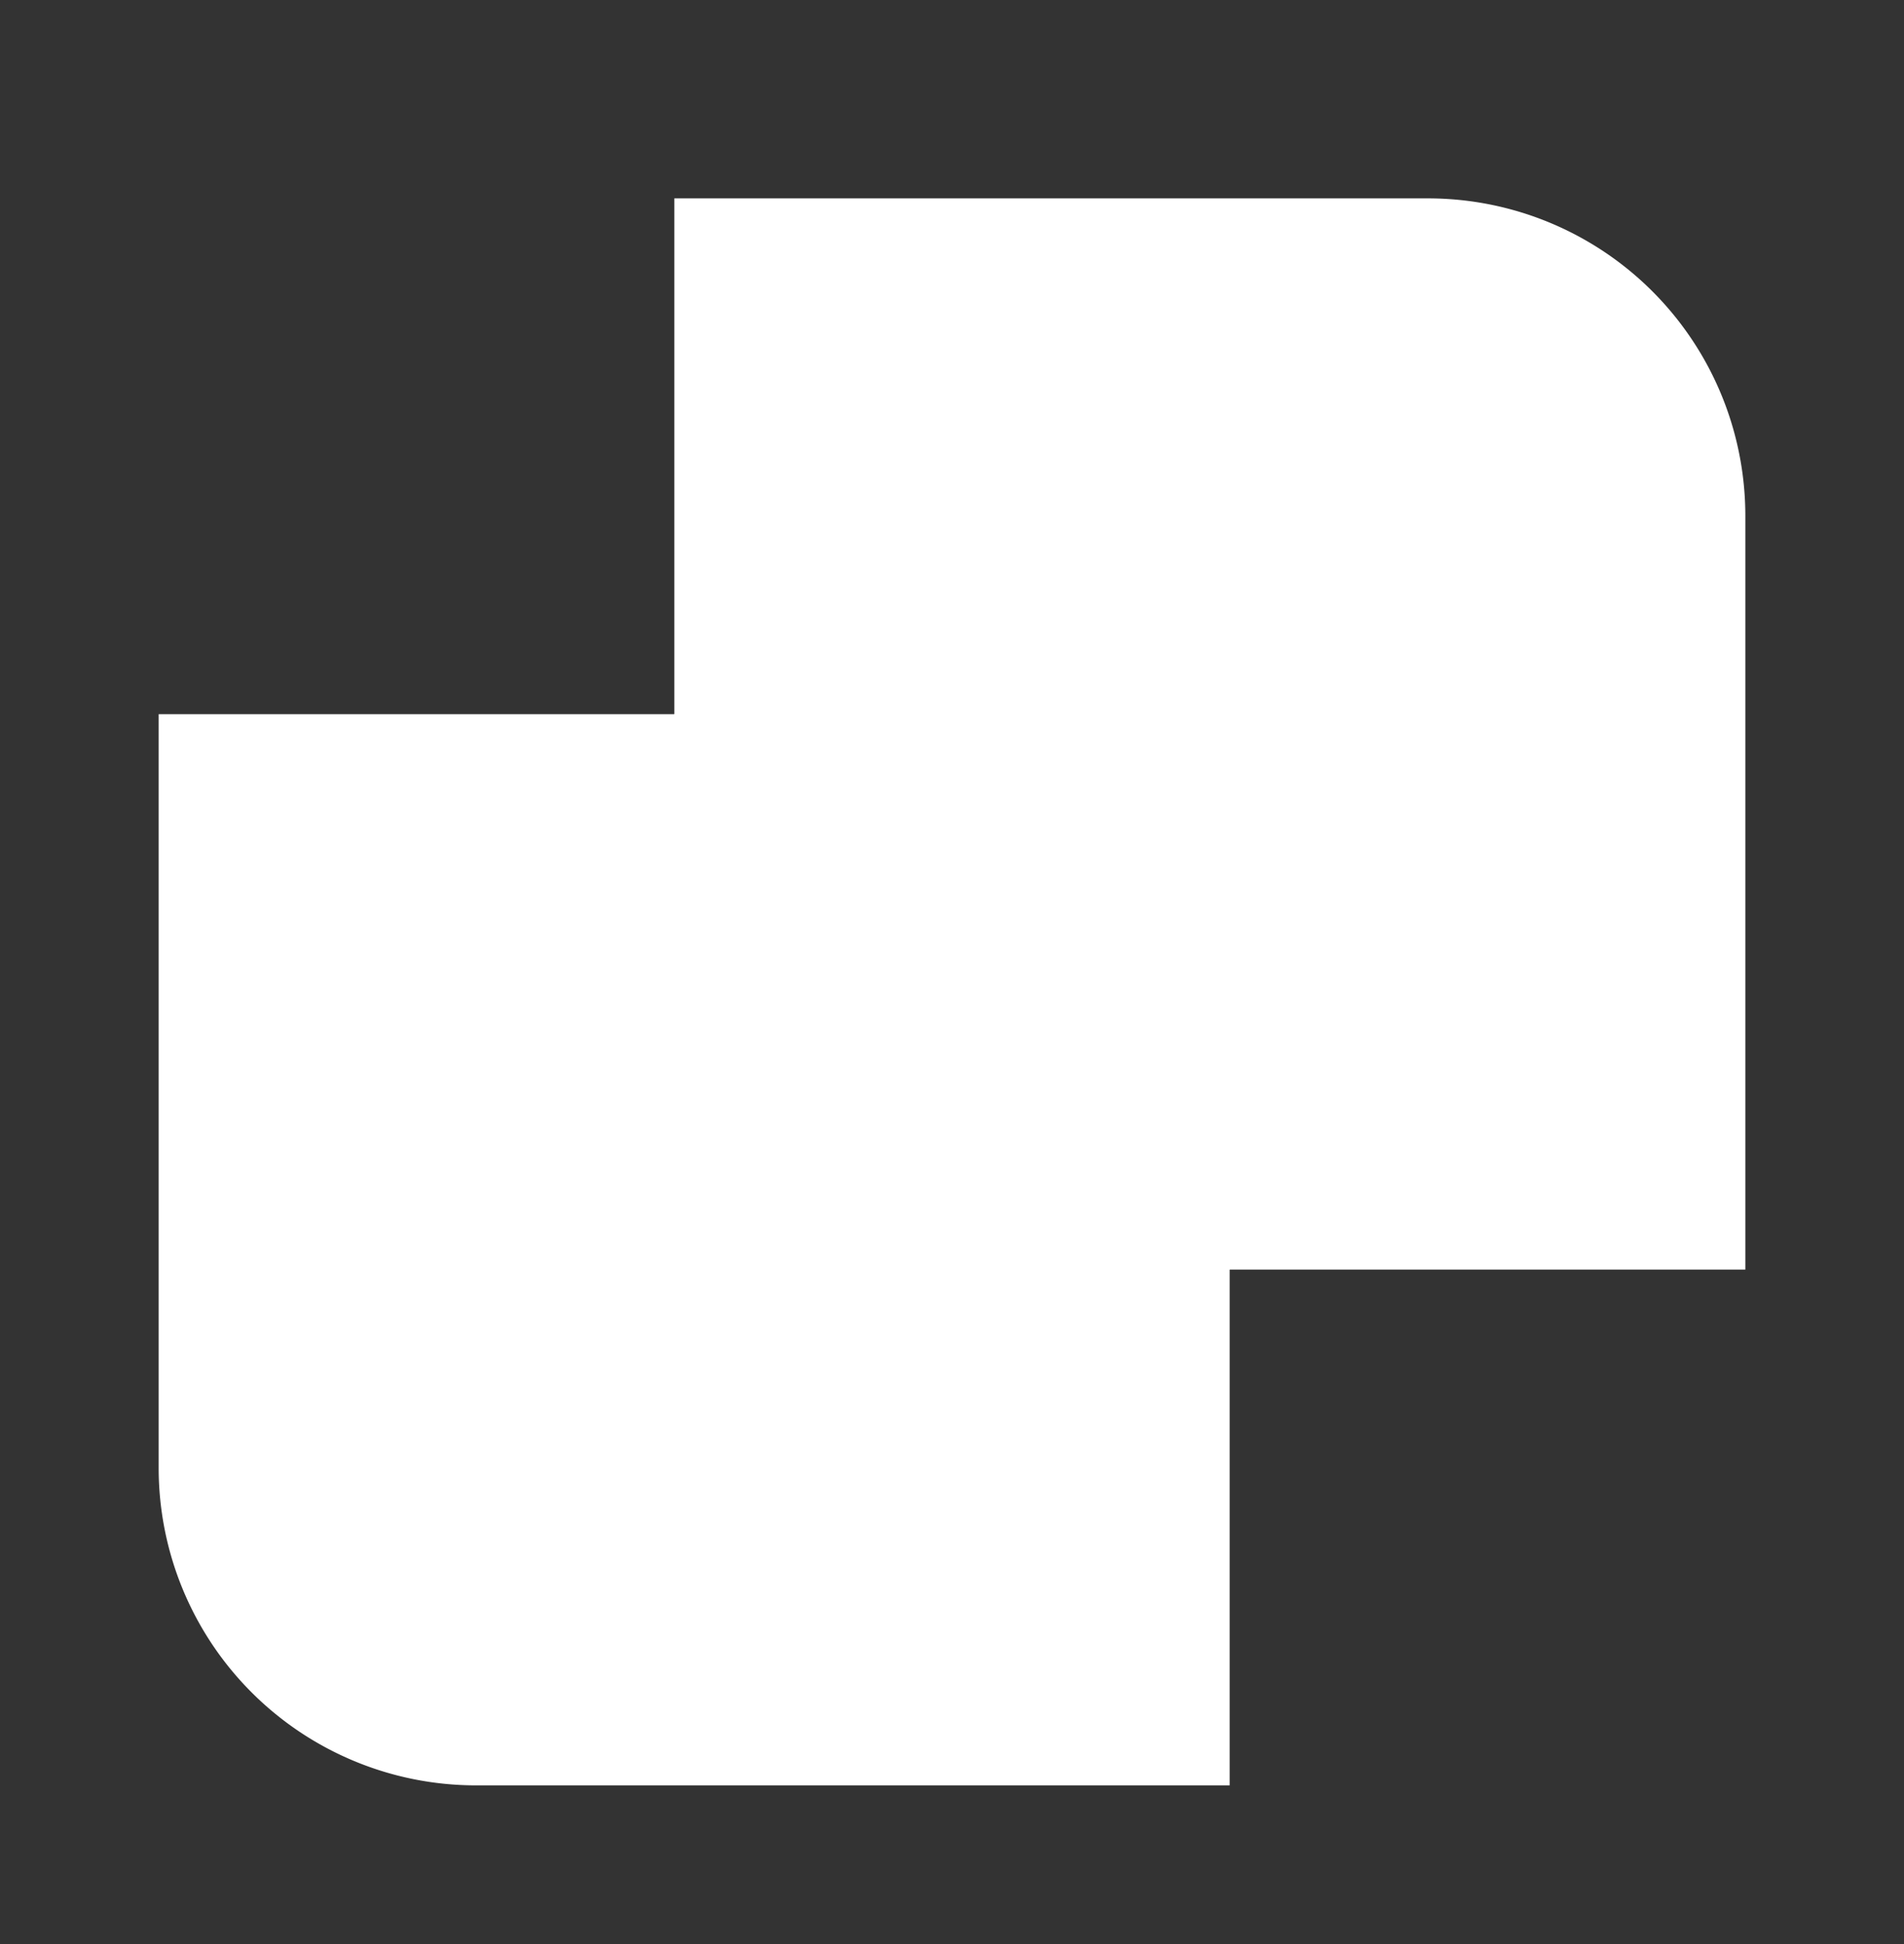 <svg xmlns="http://www.w3.org/2000/svg" width="48" height="49" fill="none"><rect width="100%" height="100%" fill="#333333" stroke="none"/><path fill="#fff" d="M4 18h27v27H12a8 8 0 0 1-8-8V18z"/><path fill="#fff" d="M17 5h19a8 8 0 0 1 8 8v19H25a8 8 0 0 1-8-8V5z"/><path fill="#fff" fill-rule="evenodd" d="M31 32h-6a8 8 0 0 1-8-8v-6h6a8 8 0 0 1 8 8v6z" clip-rule="evenodd"/></svg>